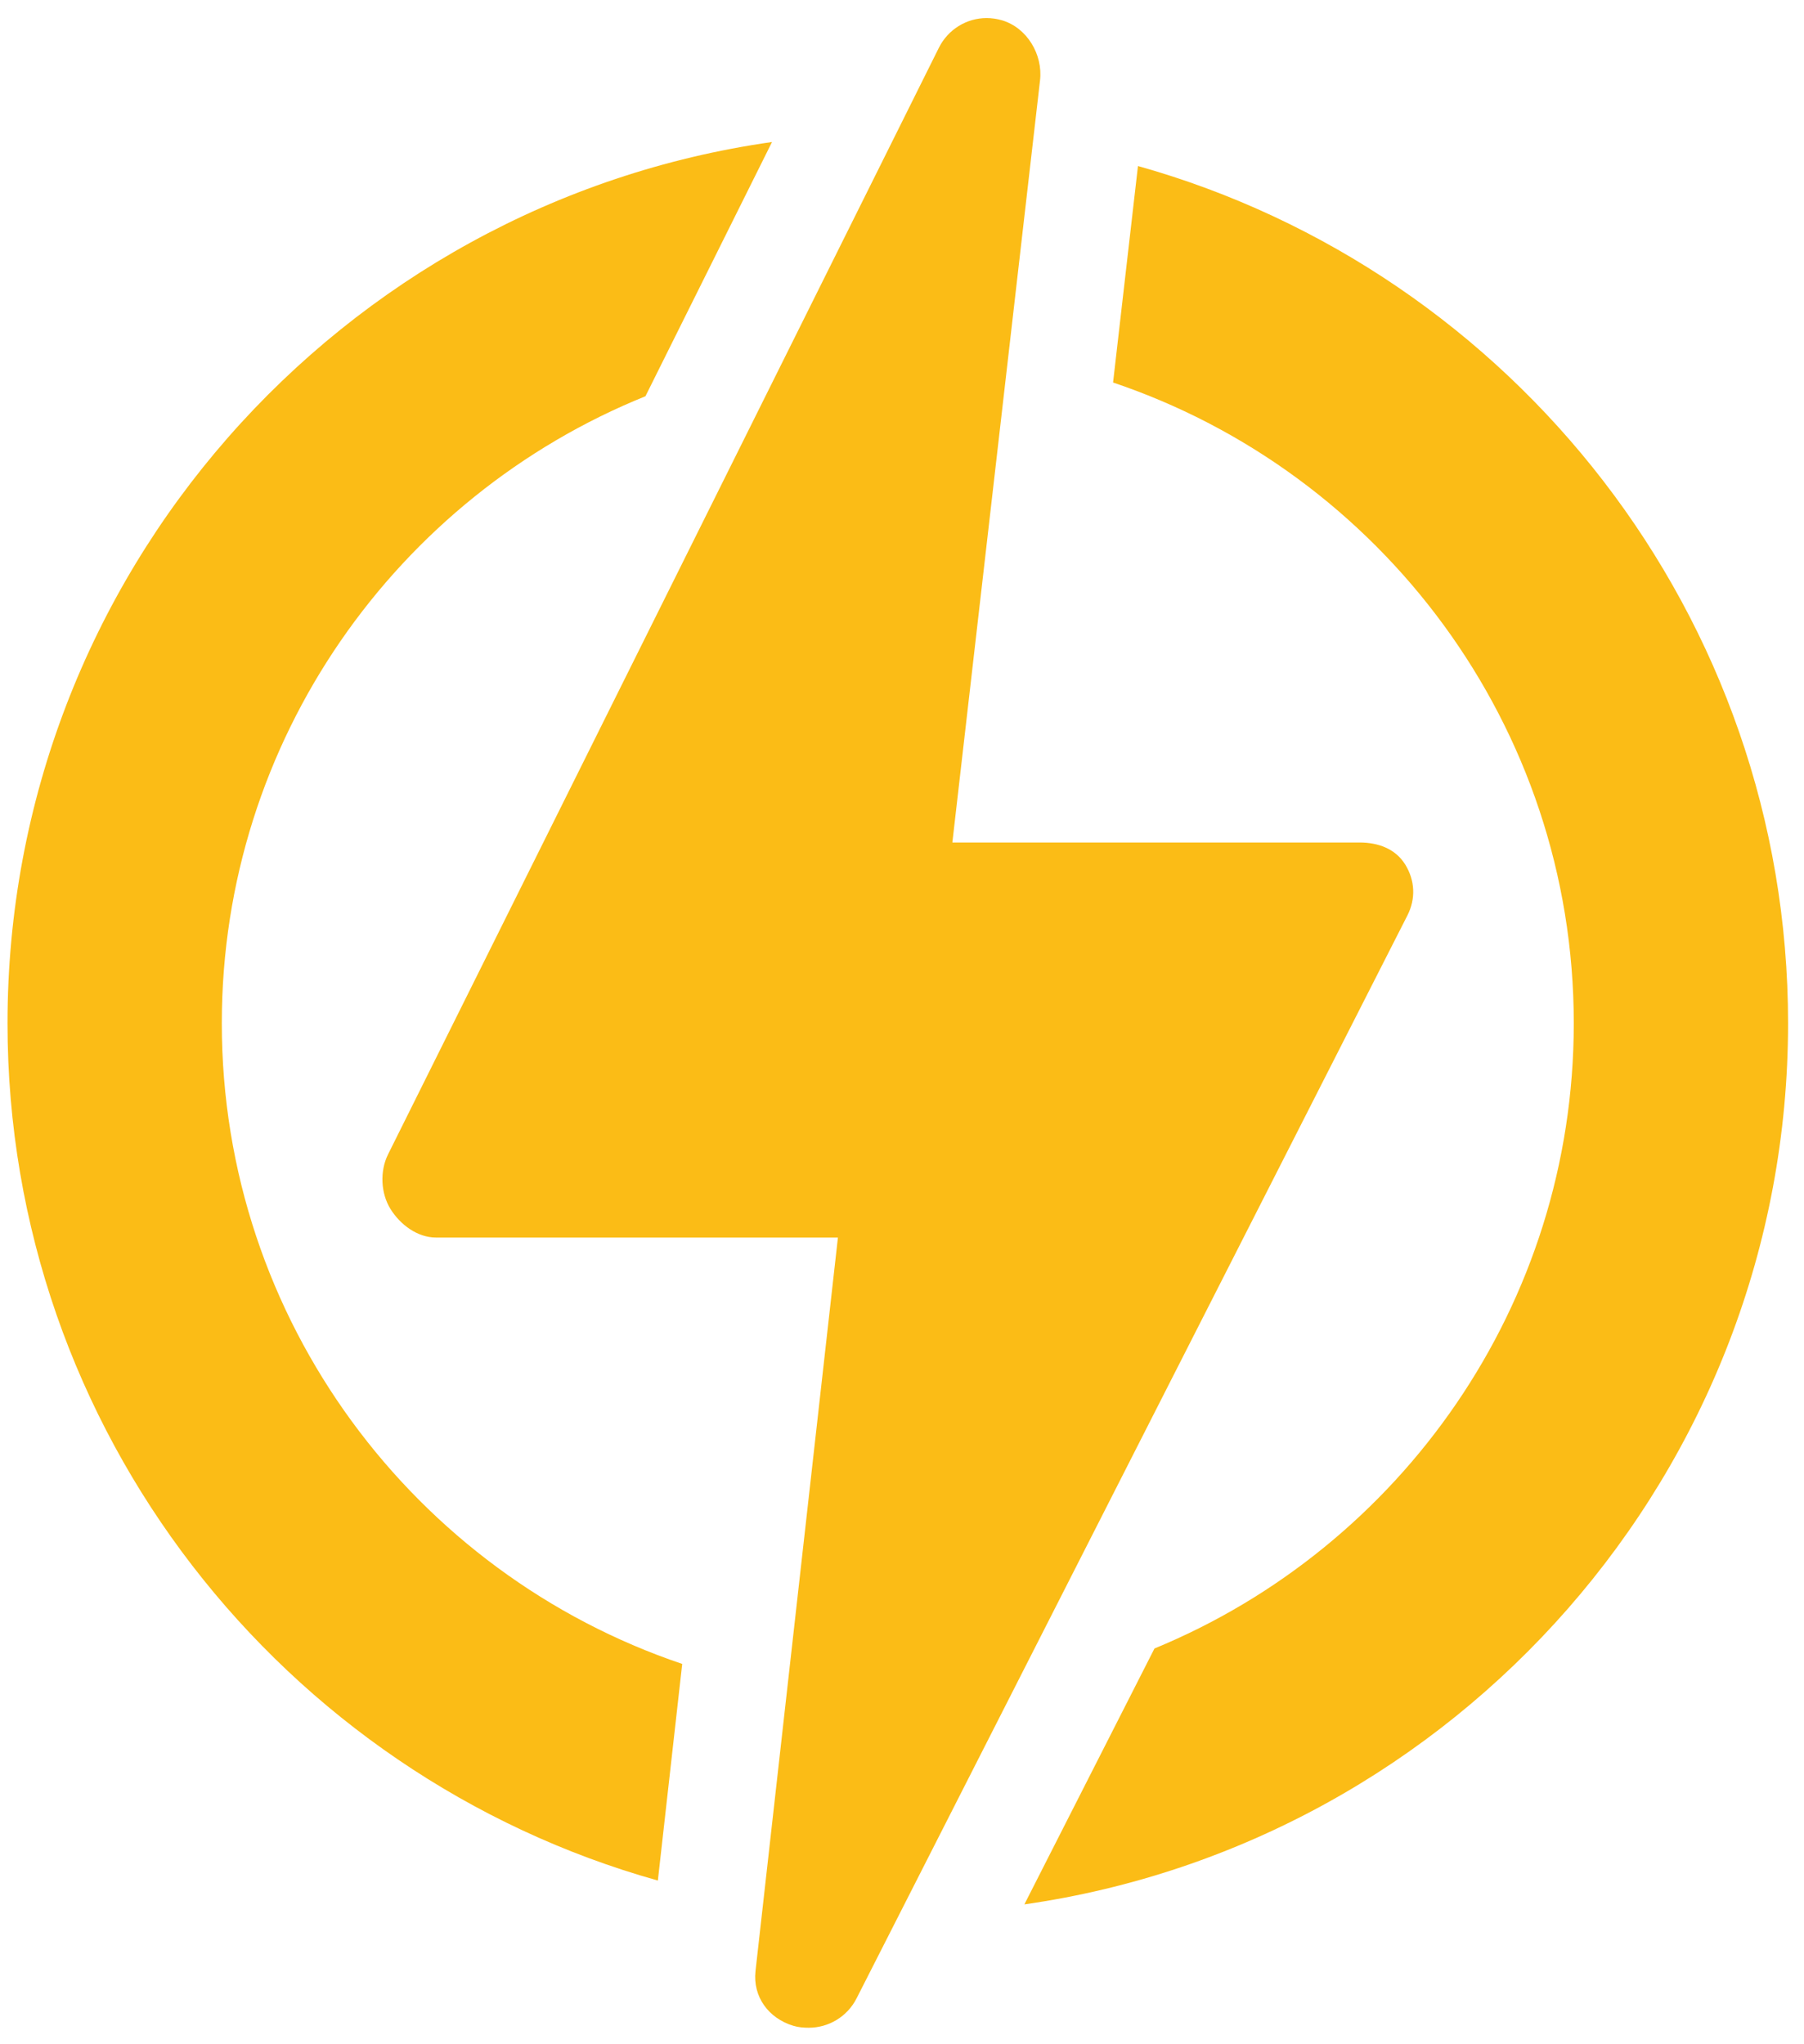 <svg xmlns="http://www.w3.org/2000/svg" fill="none" viewBox="0 0 60 68" height="68" width="60">
<path fill="#FBBC16" d="M7.377 34.038C7.377 24.607 13.215 16.514 21.467 13.181L25.677 4.724C11.324 6.763 0.25 19.131 0.25 34.038C0.25 47.601 9.417 59.063 21.88 62.555L22.69 55.349C13.798 52.349 7.377 43.929 7.377 34.038Z"></path>
<path fill="#FBBC16" d="M59.47 34.038C59.47 20.478 50.307 9.018 37.848 5.523L37.02 12.724C45.917 15.721 52.343 24.143 52.343 34.038C52.343 43.415 46.572 51.468 38.397 54.836L34.07 63.348C48.41 61.297 59.47 48.936 59.47 34.038Z"></path>
<path fill="#FBBC16" d="M46.81 30.45C47.09 29.898 47.064 29.291 46.74 28.763C46.416 28.235 45.841 28.025 45.221 28.025H31.675L34.591 2.672C34.69 1.813 34.157 0.922 33.328 0.676C33.156 0.625 32.983 0.601 32.812 0.601C32.154 0.601 31.532 0.975 31.226 1.59L12.905 38.402C12.631 38.954 12.661 39.689 12.986 40.214C13.311 40.738 13.883 41.166 14.501 41.166H27.869L25.128 65.564C25.032 66.42 25.563 67.14 26.388 67.387C26.558 67.438 26.729 67.451 26.899 67.451C27.555 67.451 28.177 67.087 28.488 66.476L46.81 30.45Z"></path>
</svg>
